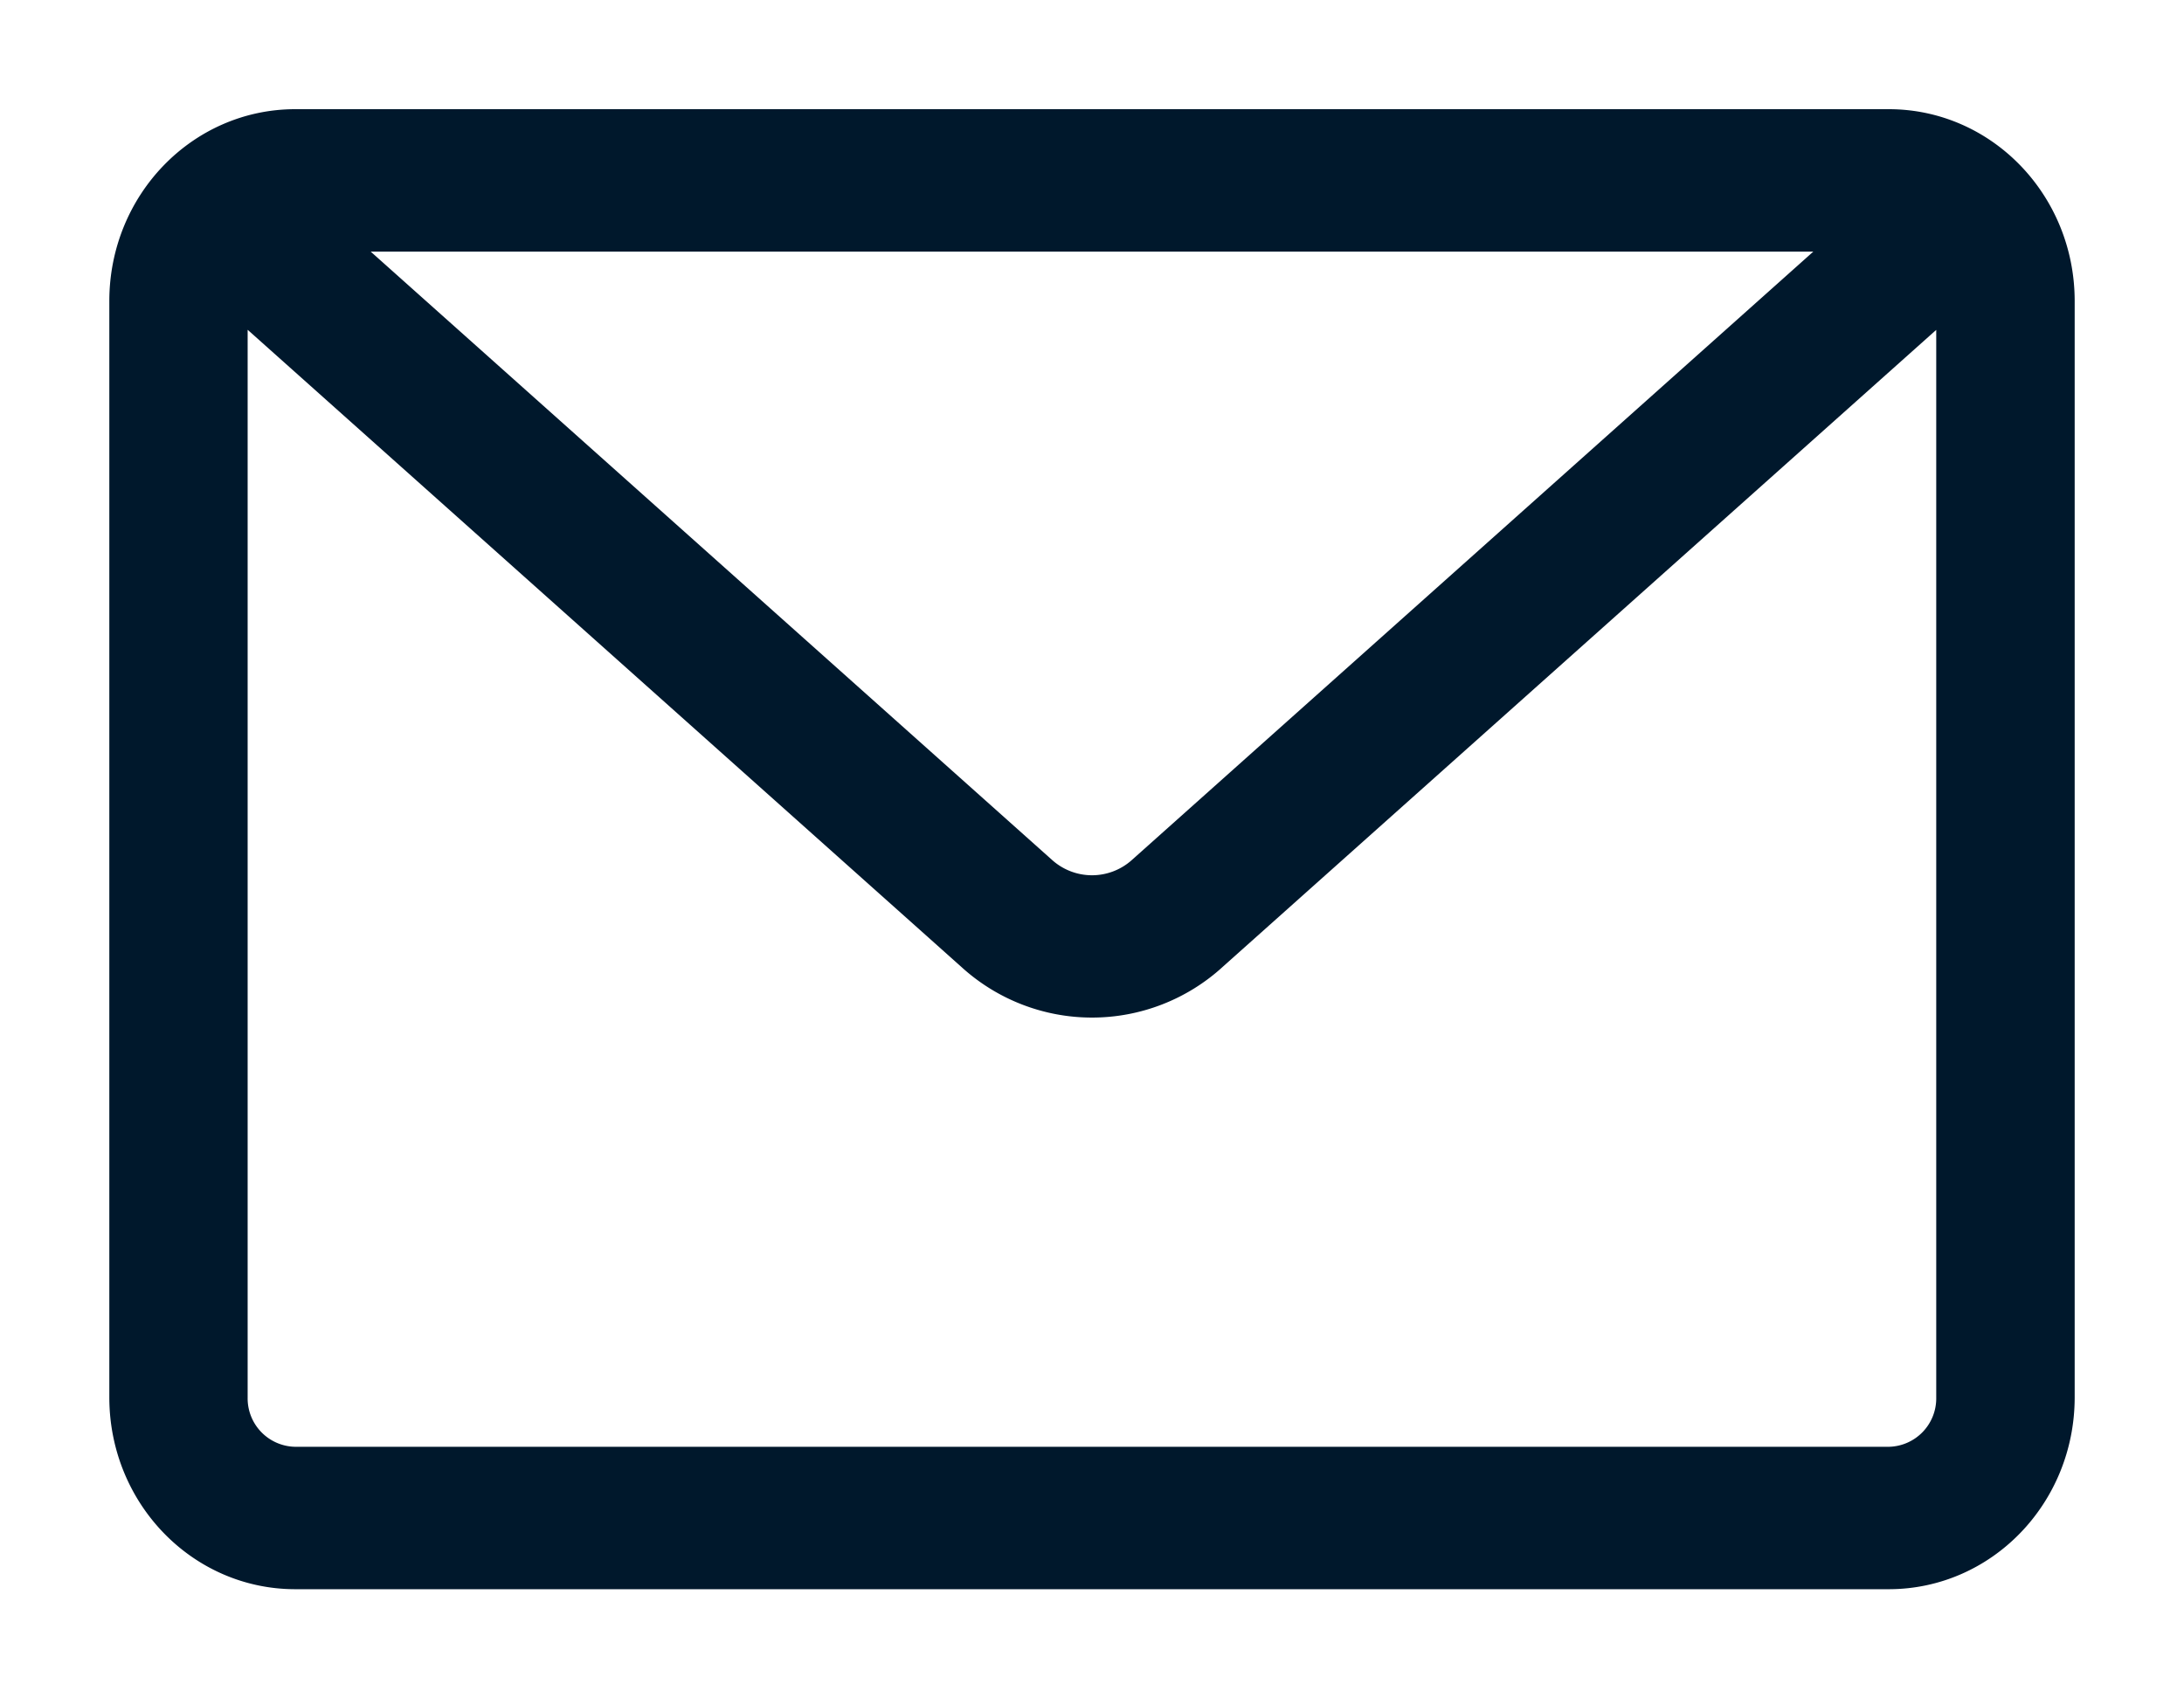 <svg width="18" height="14" xmlns="http://www.w3.org/2000/svg"><path d="M2.429 1H15.57c.789.002 1.427.662 1.429 1.478v9.044c-.002.816-.64 1.476-1.429 1.478H2.43c-.789-.002-1.427-.662-1.429-1.478V2.478c.002-.816.64-1.476 1.429-1.478h0zm.364.974l5.81 5.188a.592.592 0 00.794 0l5.81-5.188H2.793zm13.266.521l-6.048 5.4a1.497 1.497 0 01-2.022 0l-6.048-5.4v9.027a.499.499 0 00.488.504H15.57a.499.499 0 00.488-.504V2.495z" fill="#00182C" stroke="#00182C" stroke-width=".2"/></svg>